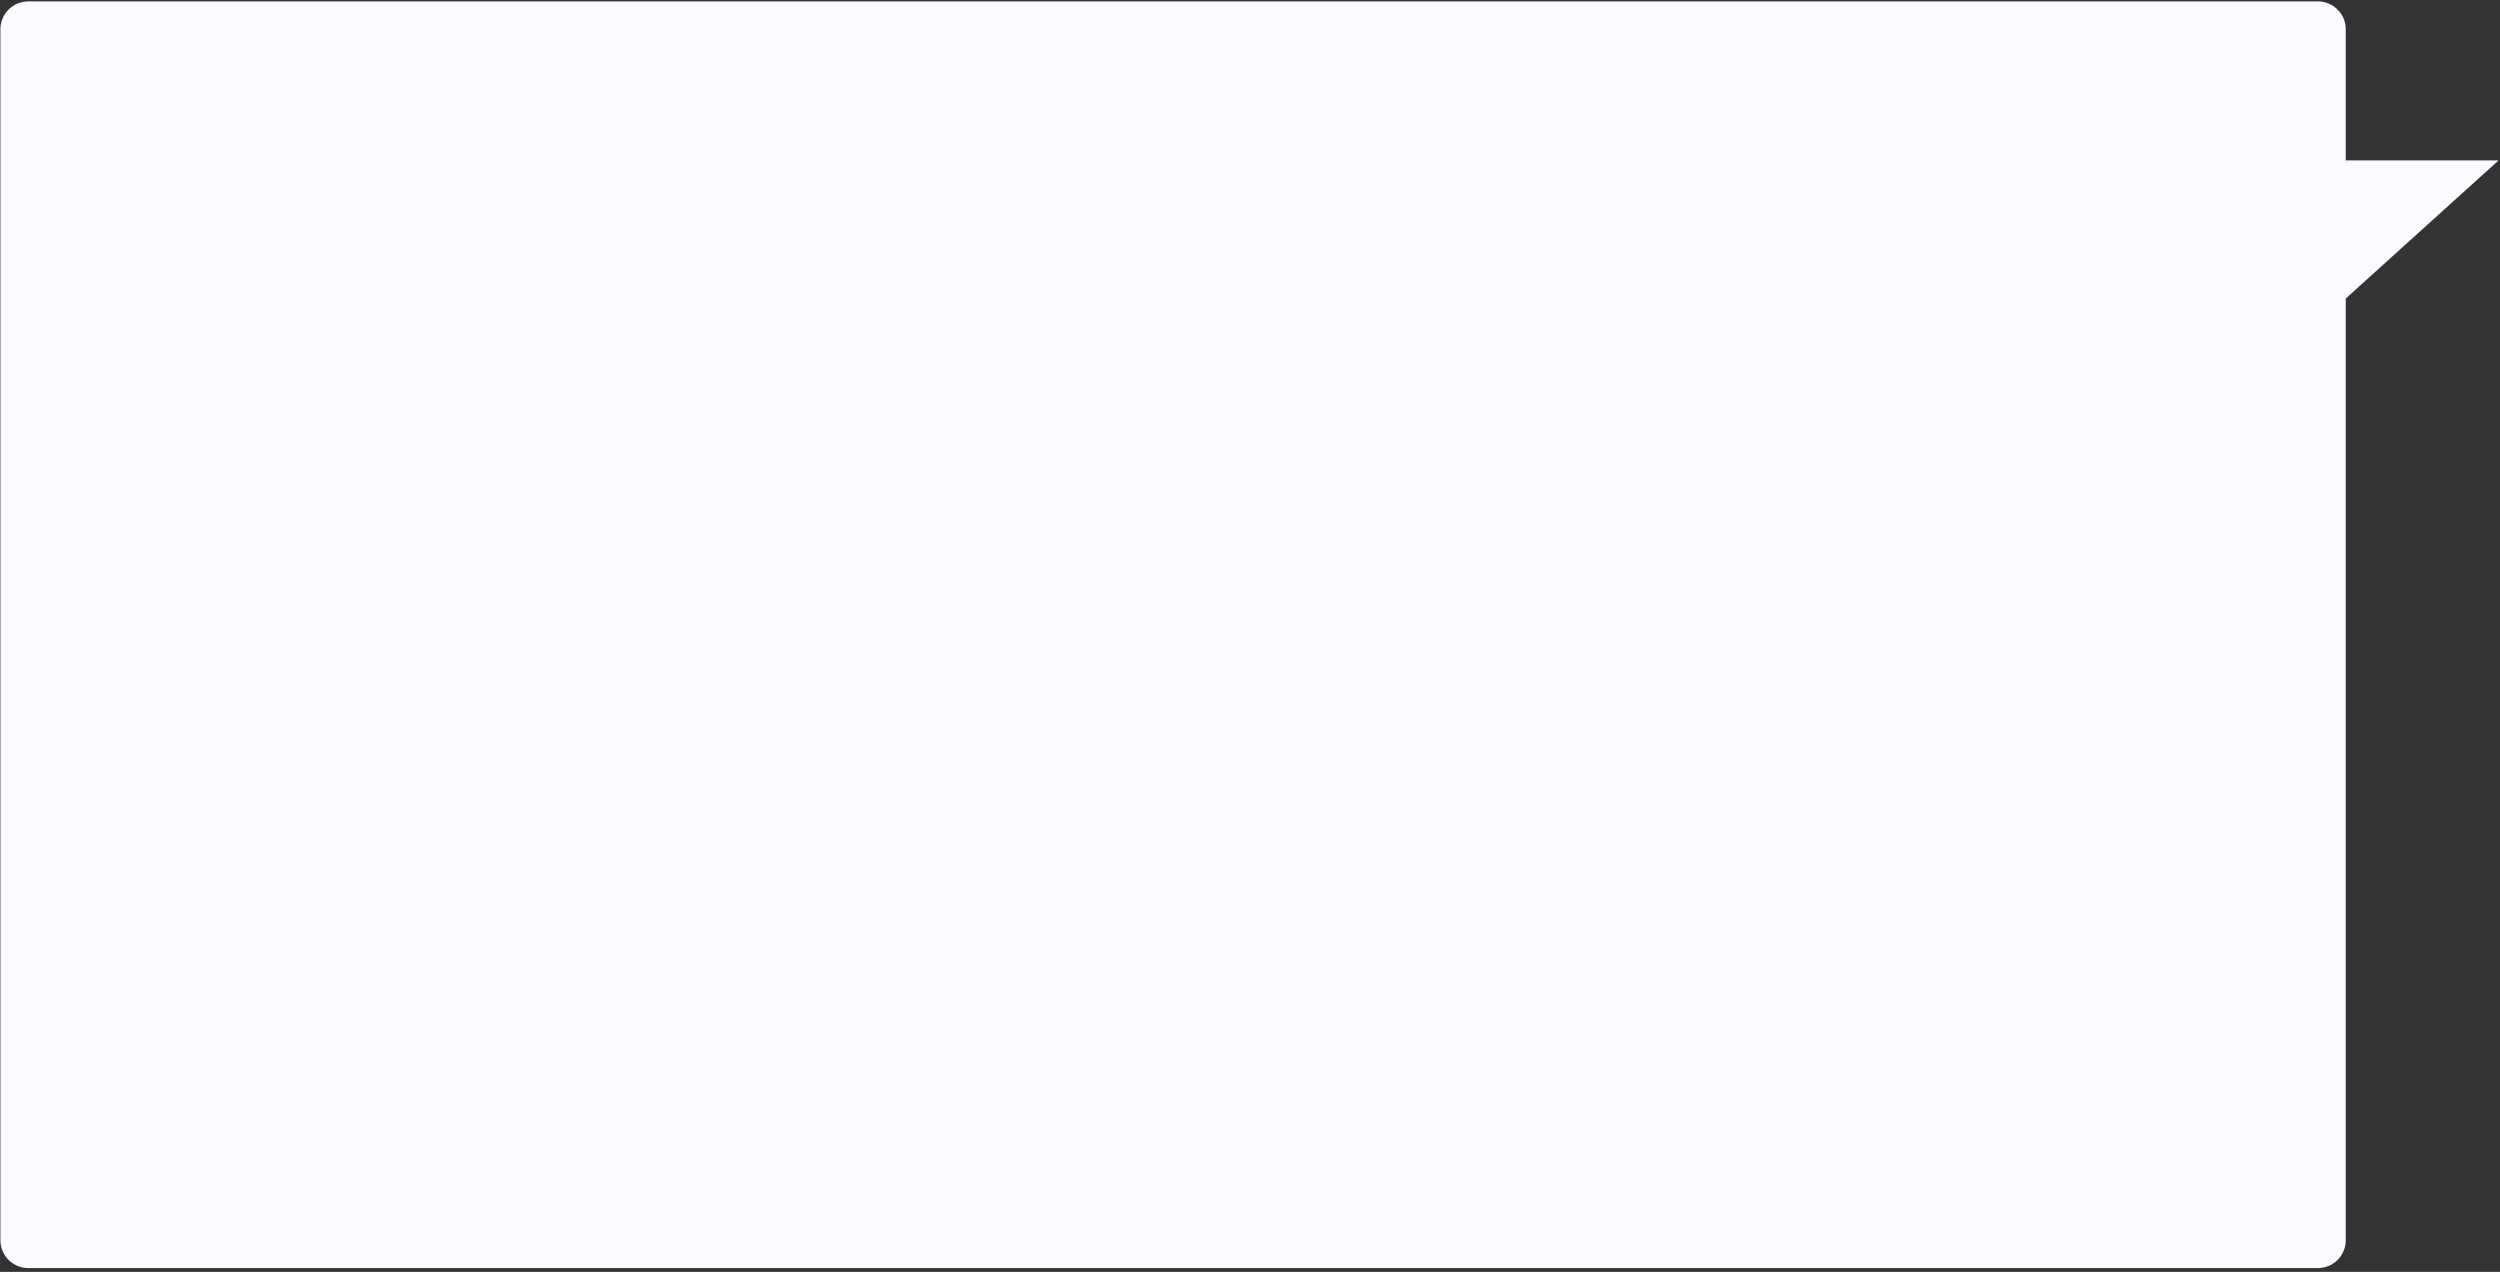 <?xml version="1.0" encoding="UTF-8"?> <svg xmlns="http://www.w3.org/2000/svg" width="629" height="320" viewBox="0 0 629 320" fill="none"><rect x="0" y="0" width="629" height="320" fill="#333333" stroke="none"/> <path fill-rule="evenodd" clip-rule="evenodd" d="M583.191 319.044C587.057 319.044 590.191 315.91 590.191 312.044V75.108L628.649 40.355H590.191V7.356C590.191 3.49 587.057 0.356 583.191 0.356H7.103C3.237 0.356 0.103 3.49 0.103 7.356V312.044C0.103 315.91 3.237 319.044 7.103 319.044H583.191Z" fill="#F9FBFF"></path> </svg> 